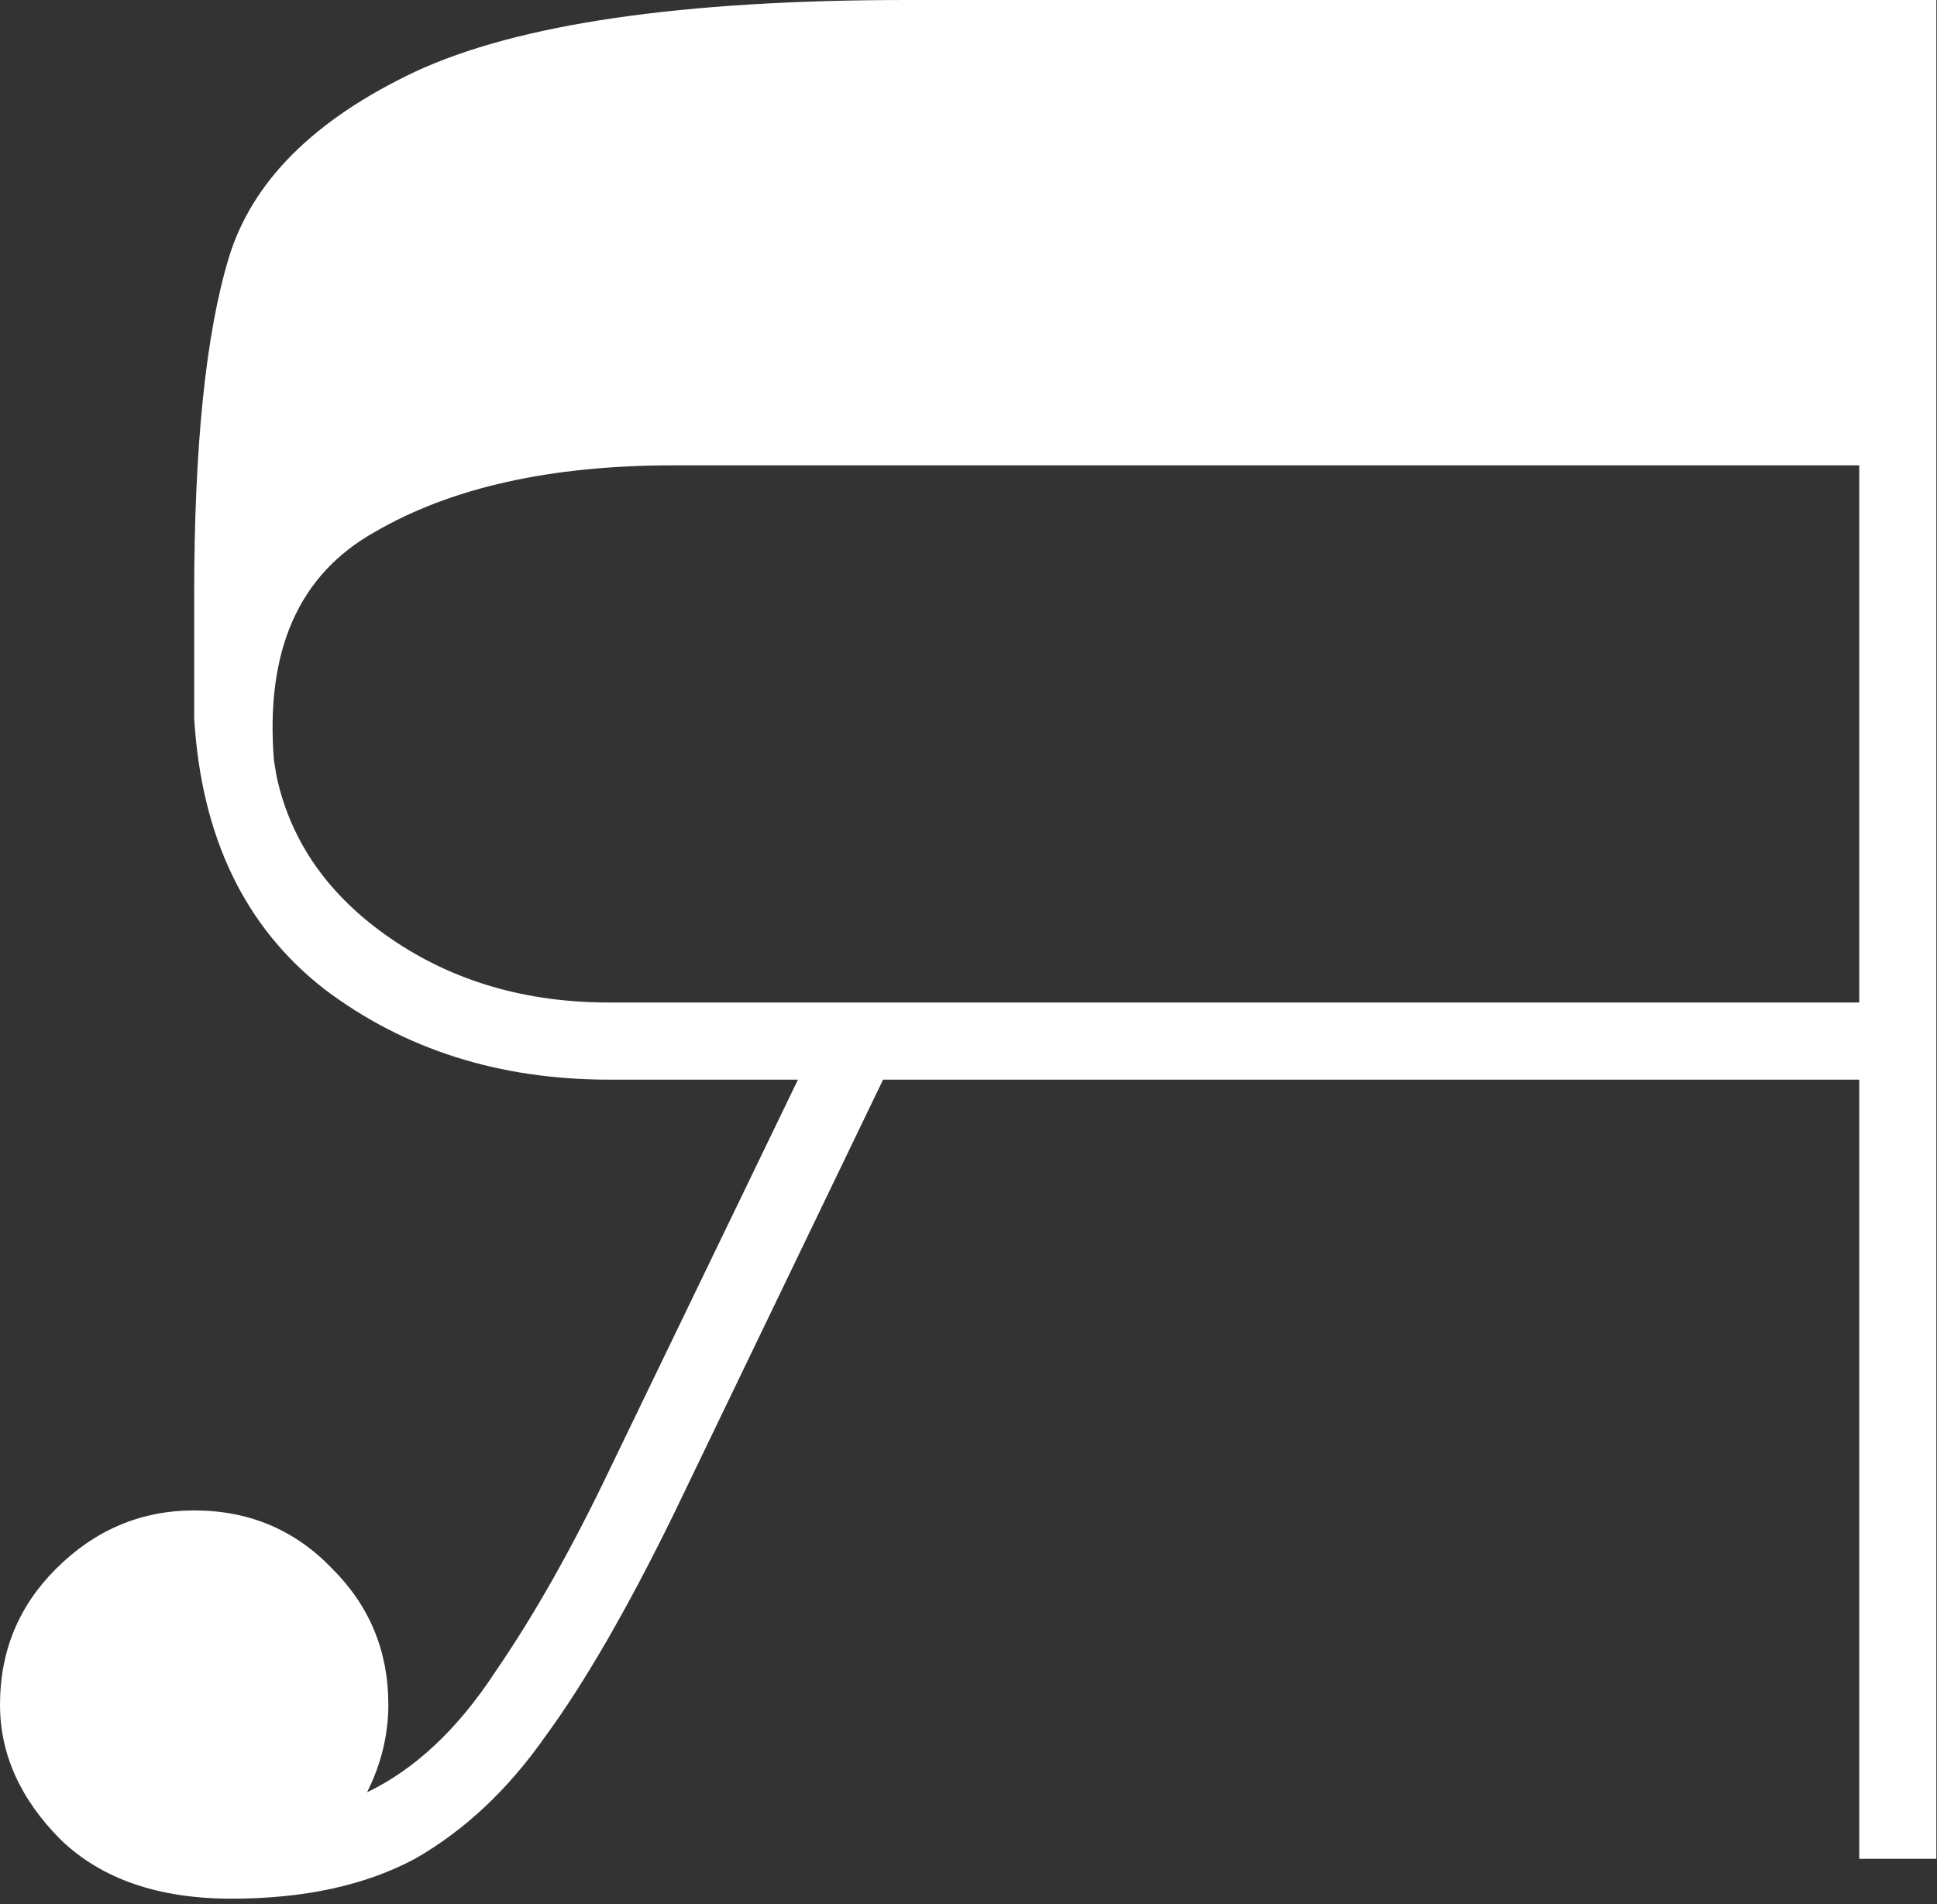 <?xml version="1.0" encoding="utf-8"?>
<svg xmlns="http://www.w3.org/2000/svg" fill="none" height="100%" overflow="visible" preserveAspectRatio="none" style="display: block;" viewBox="0 0 119 117" width="100%">
<rect x="0" y="0" width="119" height="117" fill="#333333" stroke="none"/>
<path d="M118.961 114.223H114.223V66.344H54.252L41.342 93.143C38.51 98.917 35.895 103.438 33.499 106.706C31.211 109.974 28.542 112.48 25.492 114.223C22.442 115.857 18.683 116.674 14.217 116.674C9.75 116.674 6.264 115.475 3.758 113.079C1.253 110.573 0 107.795 0 104.745C0 101.477 1.144 98.699 3.432 96.411C5.828 94.014 8.661 92.816 11.929 92.816C15.306 92.816 18.138 94.014 20.426 96.411C22.714 98.699 23.858 101.477 23.858 104.745C23.858 106.597 23.422 108.394 22.55 110.137C25.492 108.721 28.106 106.27 30.394 102.784C32.791 99.298 35.133 95.158 37.421 90.365L49.023 66.344H37.421C30.666 66.344 24.838 64.492 19.936 60.788C15.034 56.975 12.365 51.419 11.929 44.12V36.603C11.929 27.453 12.637 20.535 14.053 15.851C15.469 11.166 19.282 7.353 25.492 4.412C31.81 1.471 41.887 0 55.722 0H118.961V114.223ZM114.223 28.596H41.342C33.826 28.596 27.725 29.958 23.041 32.682C18.356 35.296 16.286 39.981 16.831 46.735L16.994 47.715C17.866 51.746 20.208 55.069 24.021 57.683C27.834 60.298 32.3 61.605 37.421 61.605H114.223V28.596Z" fill="white" id="Vector"/>
</svg>
